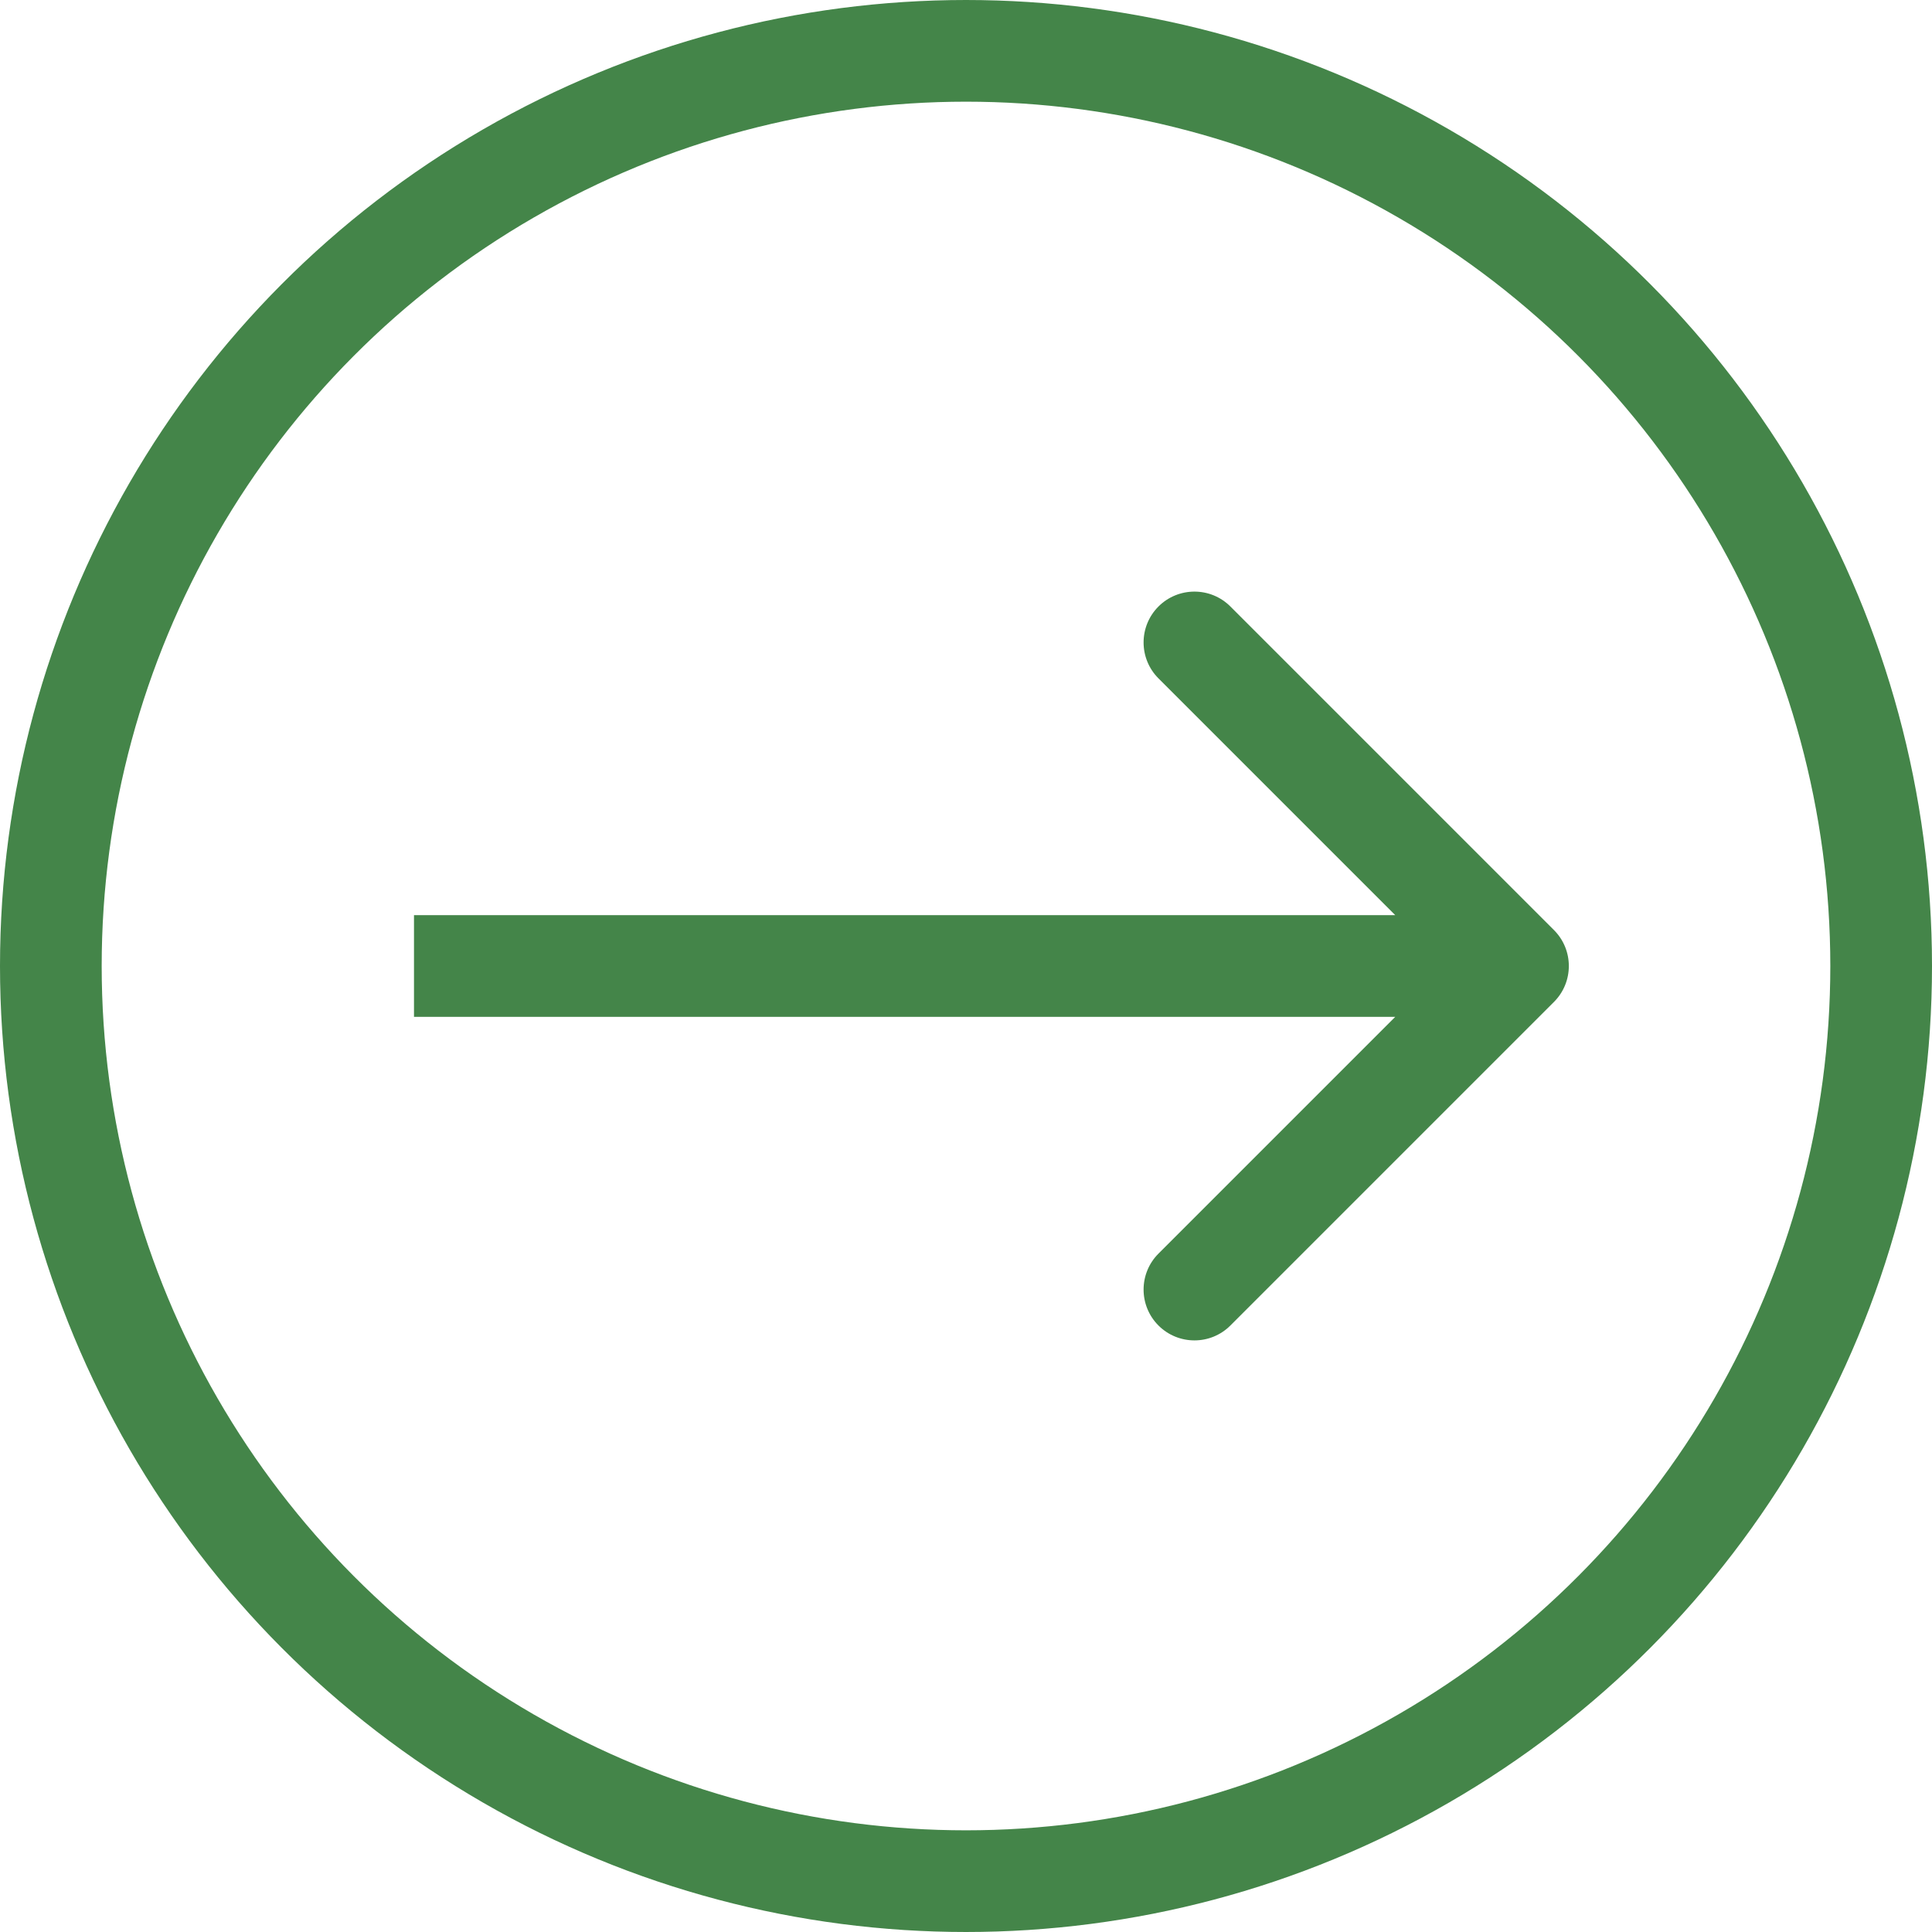 <?xml version="1.0" encoding="UTF-8"?> <svg xmlns="http://www.w3.org/2000/svg" width="57" height="57" viewBox="0 0 57 57" fill="none"> <circle cx="28.5" cy="28.5" r="27" stroke="#448549" stroke-width="3"></circle> <path d="M45.846 29.561C46.432 28.975 46.432 28.025 45.846 27.439L36.3 17.893C35.715 17.308 34.765 17.308 34.179 17.893C33.593 18.479 33.593 19.429 34.179 20.015L42.664 28.5L34.179 36.985C33.593 37.571 33.593 38.521 34.179 39.107C34.765 39.692 35.715 39.692 36.3 39.107L45.846 29.561ZM12.214 30L44.786 30L44.786 27L12.214 27L12.214 30Z" fill="#448549"></path> </svg> 